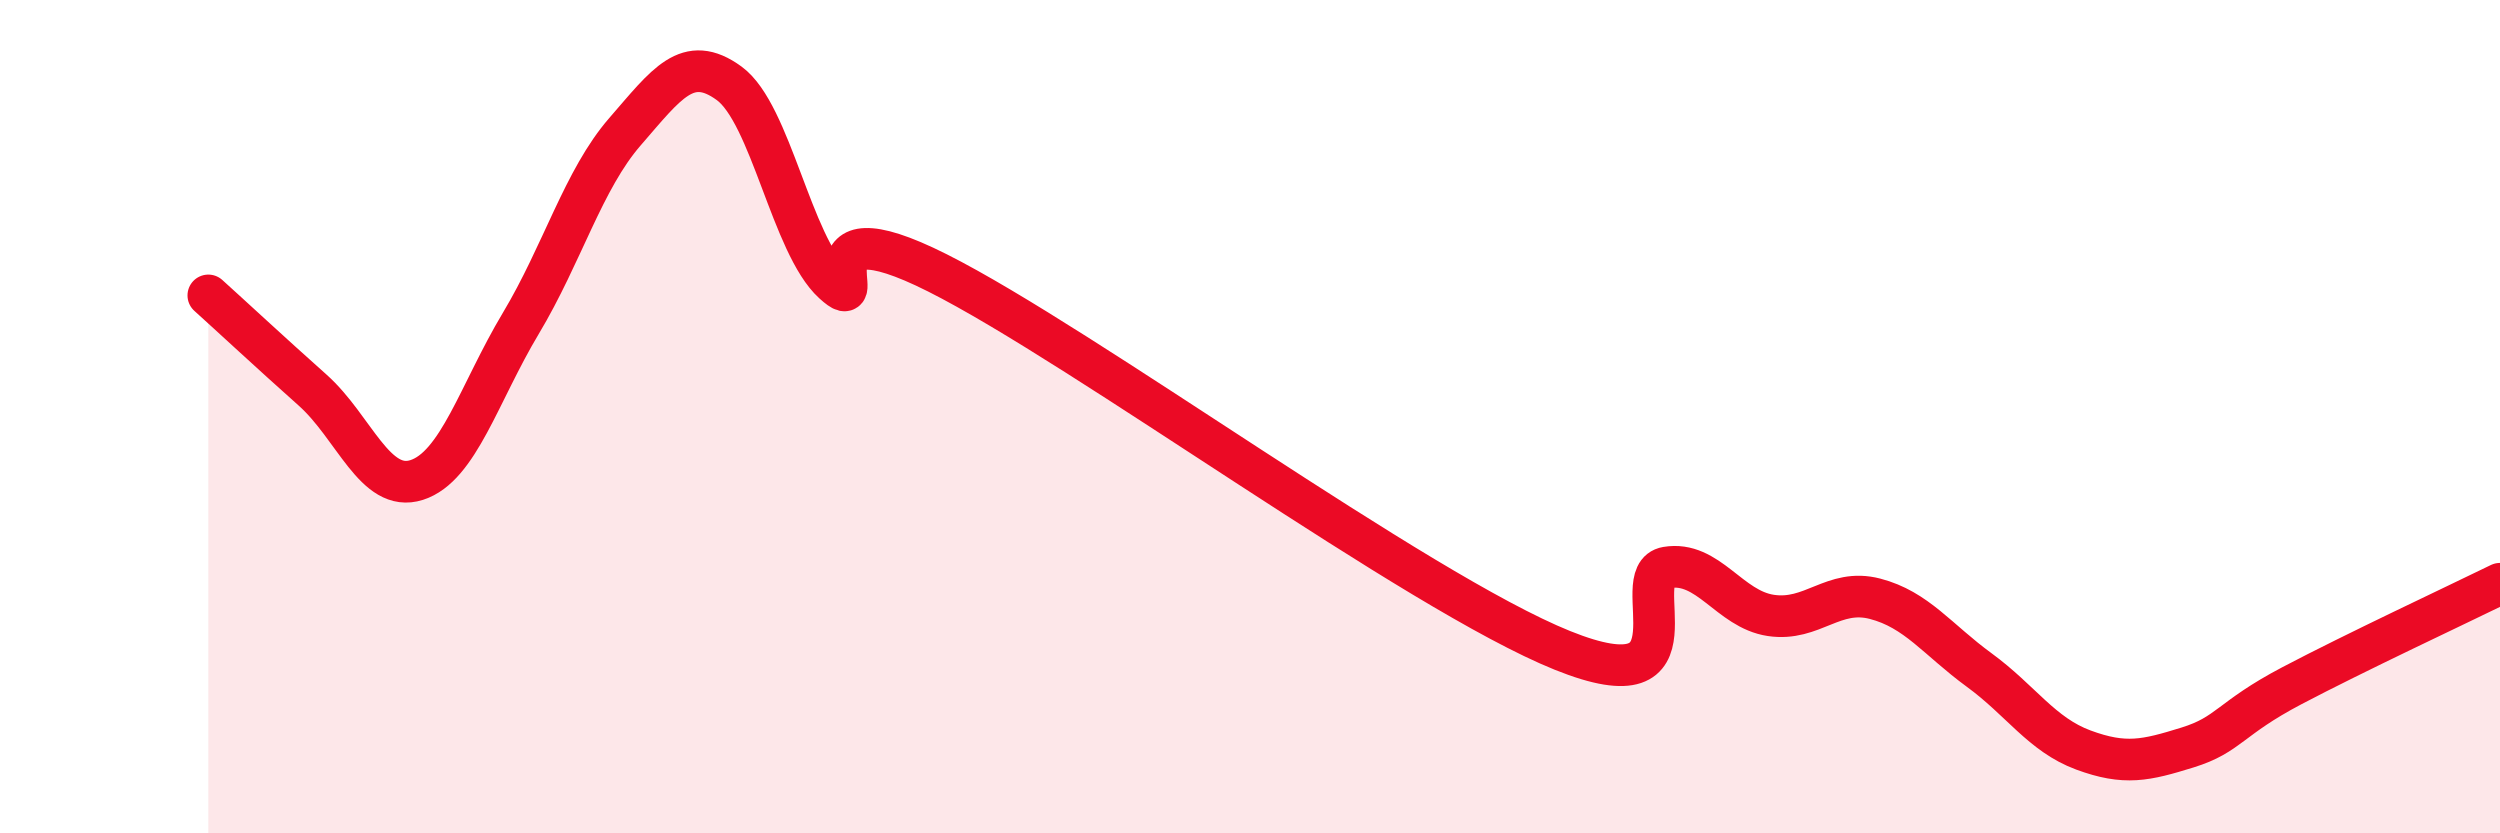 
    <svg width="60" height="20" viewBox="0 0 60 20" xmlns="http://www.w3.org/2000/svg">
      <path
        d="M 5,7.09 C 5.5,7.54 6.5,8.47 7.5,9.36 C 8.5,10.25 9,11.84 10,11.52 C 11,11.2 11.5,9.43 12.5,7.76 C 13.5,6.09 14,4.31 15,3.16 C 16,2.01 16.5,1.27 17.5,2 C 18.5,2.73 19,5.88 20,6.79 C 21,7.7 19,4.79 22.5,6.55 C 26,8.31 34,14.2 37.5,15.61 C 41,17.02 39,13.79 40,13.62 C 41,13.45 41.5,14.62 42.5,14.77 C 43.5,14.92 44,14.11 45,14.37 C 46,14.63 46.5,15.35 47.5,16.08 C 48.5,16.81 49,17.63 50,18 C 51,18.37 51.5,18.25 52.5,17.94 C 53.5,17.63 53.5,17.25 55,16.46 C 56.5,15.67 59,14.5 60,14.01L60 20L5 20Z"
        fill="#EB0A25"
        opacity="0.1"
        stroke-linecap="round"
        stroke-linejoin="round"
      />
      <path
        d="M 5,7.09 C 5.5,7.54 6.5,8.47 7.5,9.36 C 8.5,10.25 9,11.84 10,11.52 C 11,11.2 11.5,9.43 12.5,7.76 C 13.5,6.09 14,4.31 15,3.16 C 16,2.01 16.5,1.27 17.5,2 C 18.5,2.73 19,5.88 20,6.79 C 21,7.7 19,4.79 22.5,6.55 C 26,8.31 34,14.2 37.5,15.61 C 41,17.02 39,13.79 40,13.62 C 41,13.45 41.5,14.62 42.5,14.77 C 43.5,14.92 44,14.11 45,14.37 C 46,14.63 46.5,15.35 47.5,16.08 C 48.5,16.81 49,17.63 50,18 C 51,18.37 51.5,18.25 52.5,17.94 C 53.5,17.63 53.5,17.25 55,16.46 C 56.5,15.67 59,14.5 60,14.01"
        stroke="#EB0A25"
        stroke-width="1"
        fill="none"
        stroke-linecap="round"
        stroke-linejoin="round"
      />
    </svg>
  